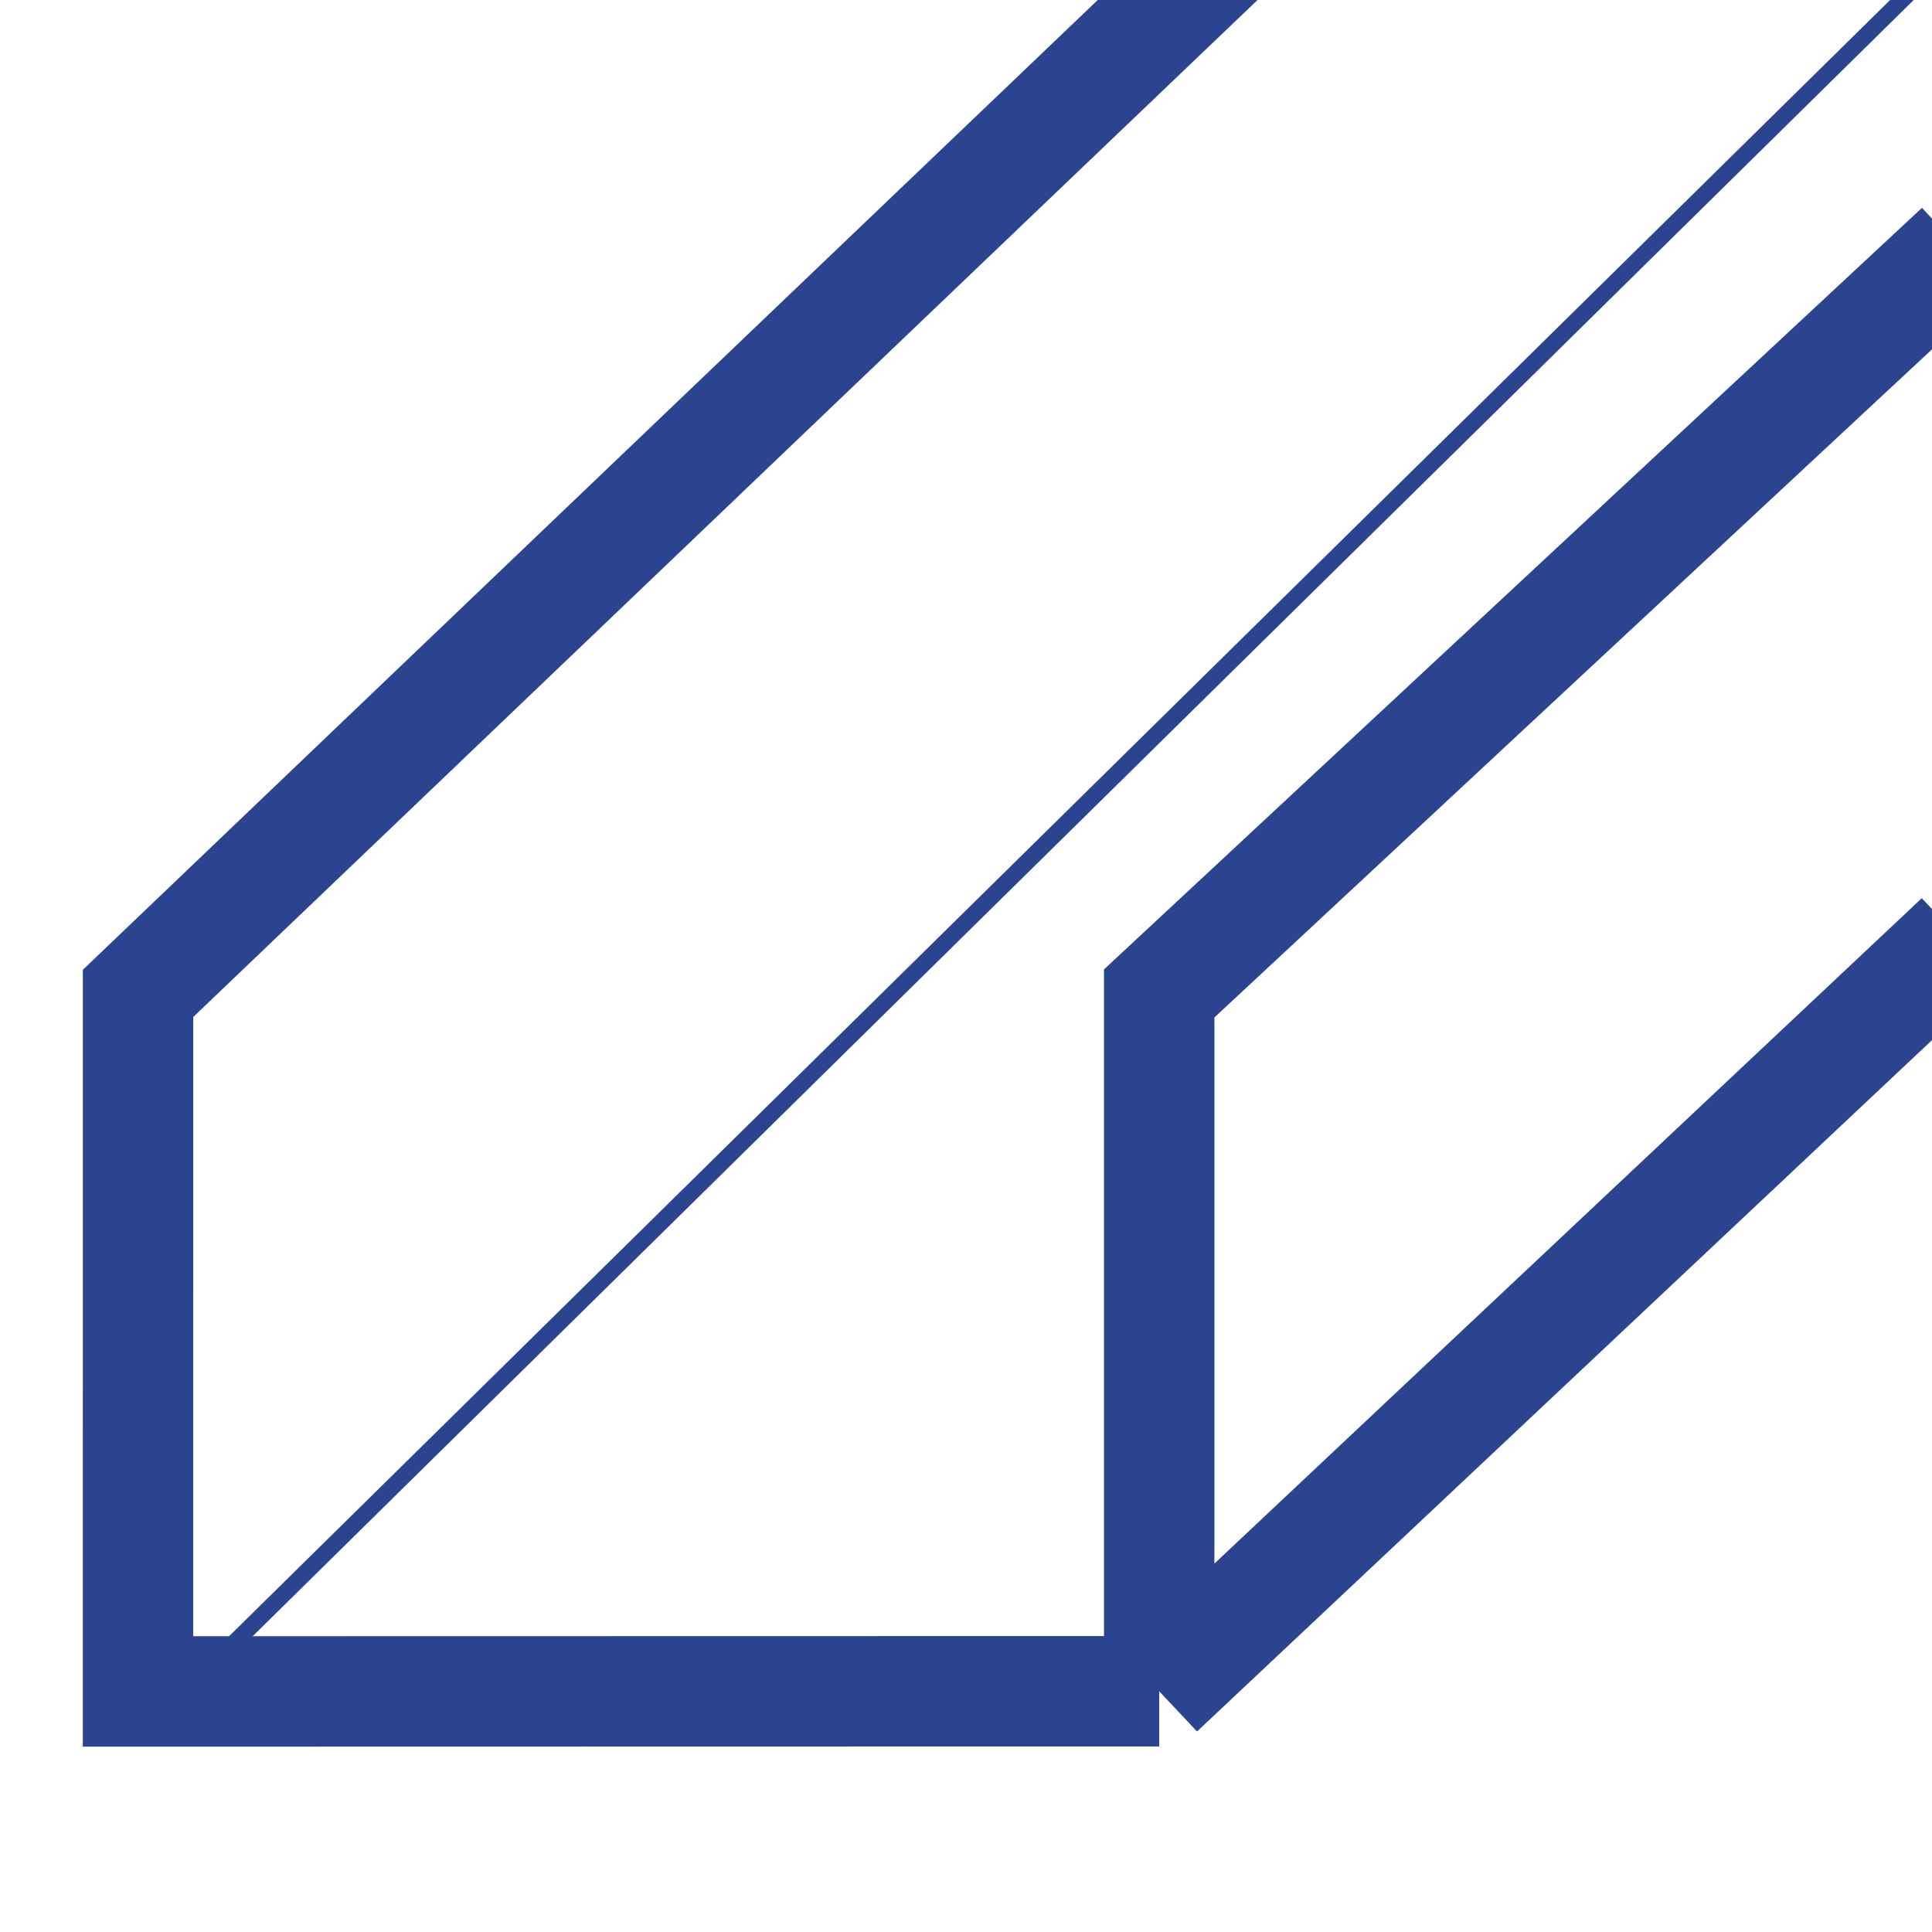 <svg width="35" height="35" viewBox="0 0 35 35" fill="none" xmlns="http://www.w3.org/2000/svg">
<g clip-path="url(#clip0_1367_425)">
<path d="M21 30.639L21 17.997L35.5 4.497M21 30.639L18.004 30.639L2.5 30.642L2.501 17.996L25 -3.503M21 30.639L35.5 17" stroke="#2A448F" stroke-width="2"/>
<path d="M4 30L37.5 -3" stroke="#2A448F" stroke-width="0.3"/>
</g>
<defs>
<clipPath id="clip0_1367_425">
<rect width="35" height="35" fill="white"/>
</clipPath>
</defs>
</svg>
